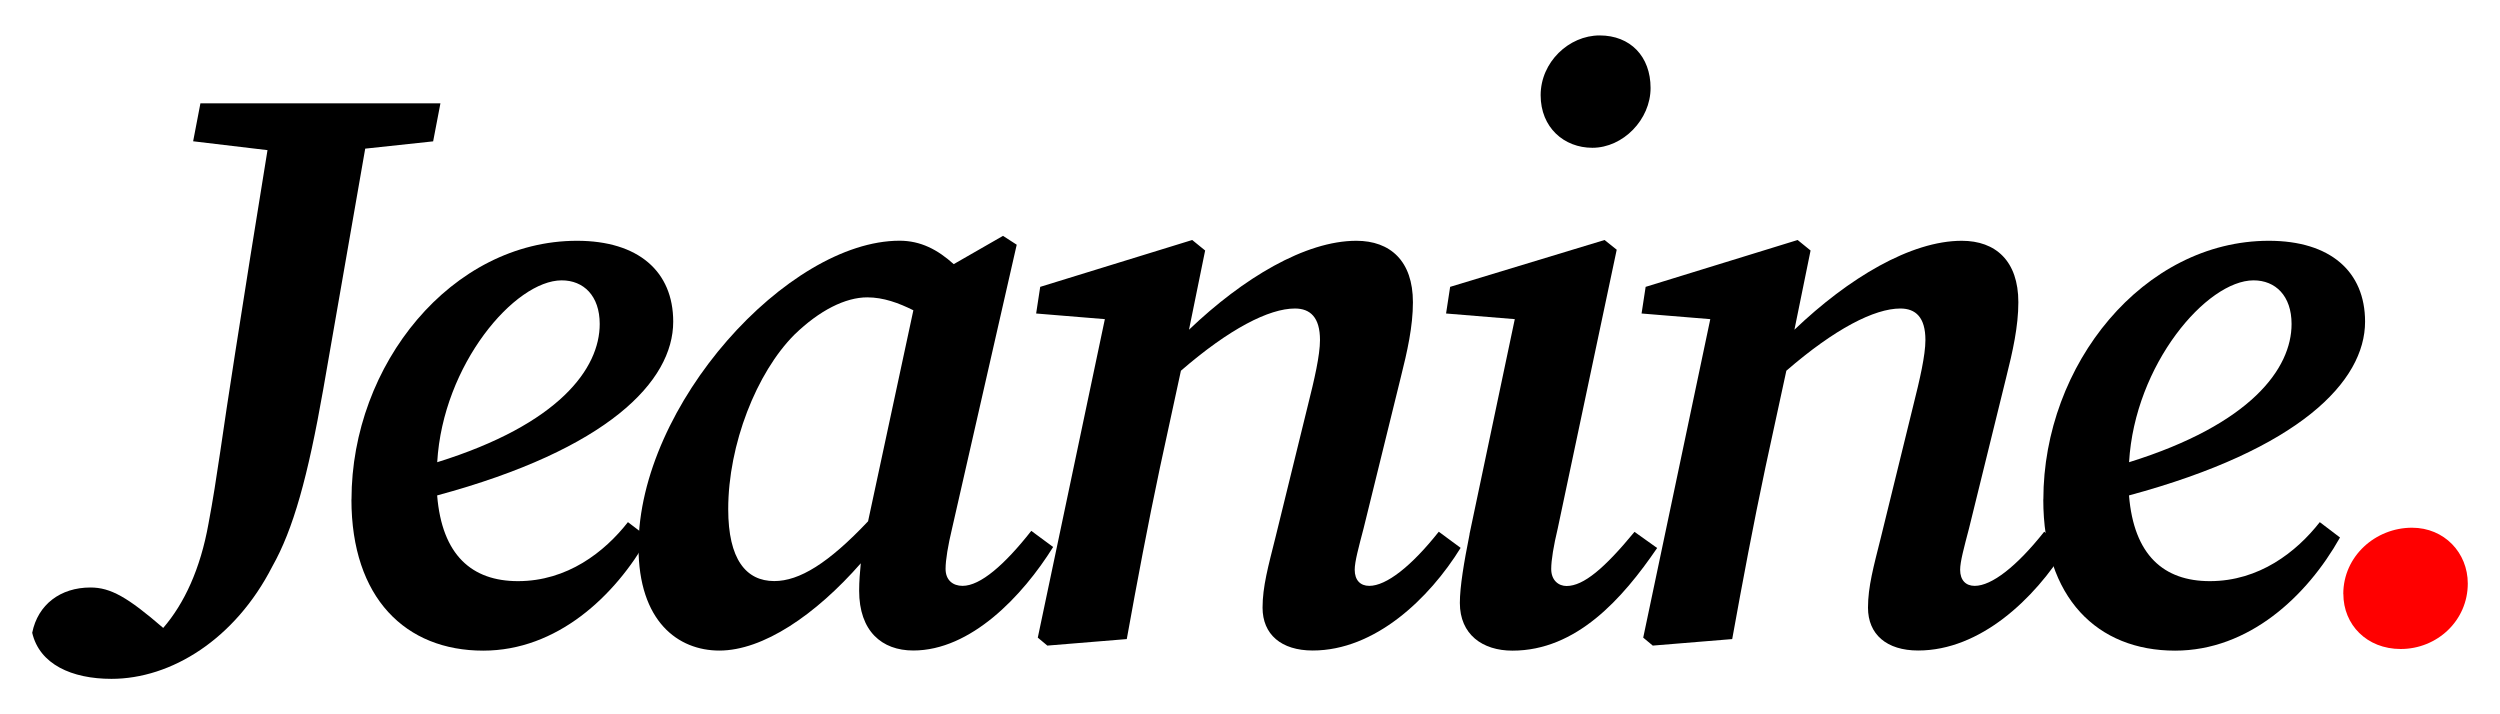 <svg xmlns="http://www.w3.org/2000/svg" id="Layer_1" data-name="Layer 1" viewBox="0 0 350 100"><defs><style>      .cls-1, .cls-2 {        stroke-width: 0px;      }      .cls-2 {        fill: red;      }    </style></defs><path class="cls-1" d="m28.05,14.47h33.61l-1.02,5.32-9.51,1.02-5.88,33.72c-2.15,12.22-4.19,19.58-7.13,24.78-5.21,10.19-14.15,15.73-22.52,15.73-5.55,0-10.07-2.04-11.09-6.45.79-3.96,3.96-6.34,8.15-6.34,2.83,0,5.21,1.36,10.19,5.66,2.94-3.4,5.21-8.26,6.34-14.6,1.24-6.56,1.92-12.45,3.73-23.88,1.36-8.71,2.83-17.99,4.53-28.41l-10.41-1.24,1.02-5.32Z"></path><path class="cls-1" d="m49.21,69.92c0-18.9,14.03-36.21,31.57-36.21,8.6,0,13.47,4.3,13.47,11.32,0,8.37-9.17,17.88-33.05,24.33.68,8.37,4.87,12,11.32,12,6.9,0,12.11-4.07,15.39-8.26l2.83,2.15c-4.64,8.26-12.79,15.84-23.09,15.84-10.86,0-18.45-7.36-18.45-21.16Zm12-5.21c17.09-5.32,22.75-13.13,22.75-19.35,0-3.96-2.26-6.11-5.32-6.11-6.56,0-16.64,11.77-17.43,25.46Z"></path><path class="cls-1" d="m120.28,82.71c0-1.36.11-2.6.23-3.85-6.34,7.24-13.69,12.22-19.8,12.22-5.77,0-11.32-4.07-11.32-14.49,0-19.92,20.94-42.89,36.55-42.89,2.94,0,5.32,1.24,7.58,3.28l6.9-3.96,1.92,1.24-9.05,39.72c-.57,2.38-.91,4.41-.91,5.66,0,1.58,1.02,2.38,2.38,2.38,2.49,0,5.88-2.94,9.62-7.7l3.06,2.26c-4.3,6.9-11.54,14.49-19.58,14.49-4.41,0-7.58-2.72-7.58-8.37Zm-11.88-1.36c3.51,0,7.58-2.49,13.13-8.37l6.34-29.54c-2.04-1.02-4.19-1.81-6.45-1.81-3.06,0-6.68,1.81-10.19,5.21-5.32,5.32-9.28,15.39-9.28,24.44,0,7.02,2.49,10.07,6.45,10.07Z"></path><path class="cls-1" d="m146.65,90.4l-1.36-1.13,9.39-44.59-9.62-.79.57-3.73,21.28-6.56,1.81,1.47-2.26,11.09c7.58-7.24,16.3-12.45,23.43-12.45,4.75,0,7.92,2.83,7.92,8.6,0,3.4-.79,6.9-1.7,10.52l-5.21,21.16c-.68,2.6-1.24,4.64-1.24,5.77,0,1.47.79,2.26,2.04,2.26,2.38,0,5.88-2.72,9.73-7.58l3.06,2.26c-4.41,7.13-12,14.37-20.71,14.37-4.41,0-7.02-2.26-7.02-6,0-2.94.79-5.77,1.81-9.85l4.53-18.45c.91-3.62,1.7-7.02,1.7-9.17,0-3.17-1.36-4.41-3.51-4.41-3.62,0-9.17,2.83-15.96,8.71l-2.94,13.58c-1.7,8.03-3.17,15.84-4.64,23.99l-11.09.91Z"></path><path class="cls-1" d="m205.73,74.78l6.34-30.1-9.62-.79.57-3.73,21.62-6.56,1.7,1.36-8.26,39.04c-.57,2.38-.91,4.41-.91,5.66,0,1.58,1.02,2.38,2.15,2.38,2.38,0,5.32-2.49,9.51-7.58l3.17,2.26c-4.87,7.13-11.32,14.37-20.26,14.37-4.19,0-7.36-2.26-7.36-6.68,0-2.26.57-5.66,1.36-9.62Zm9.96-61.45c0-4.64,3.96-8.37,8.26-8.37s7.13,2.94,7.13,7.36-3.85,8.37-8.15,8.37c-3.96,0-7.24-2.83-7.24-7.36Z"></path><path class="cls-1" d="m231.41,90.4l-1.36-1.13,9.39-44.59-9.62-.79.57-3.73,21.28-6.56,1.81,1.47-2.26,11.09c7.58-7.24,16.3-12.45,23.43-12.45,4.75,0,7.92,2.83,7.92,8.6,0,3.4-.79,6.9-1.7,10.52l-5.21,21.16c-.68,2.6-1.24,4.64-1.24,5.77,0,1.47.79,2.26,2.04,2.26,2.38,0,5.88-2.72,9.73-7.58l3.06,2.26c-4.41,7.13-12,14.37-20.71,14.37-4.41,0-7.02-2.26-7.02-6,0-2.94.79-5.77,1.81-9.85l4.53-18.45c.91-3.62,1.7-7.02,1.7-9.17,0-3.17-1.36-4.41-3.51-4.41-3.62,0-9.17,2.83-15.96,8.71l-2.94,13.58c-1.7,8.03-3.17,15.84-4.64,23.99l-11.09.91Z"></path><path class="cls-1" d="m286.07,69.92c0-18.9,14.03-36.21,31.57-36.21,8.6,0,13.47,4.3,13.47,11.32,0,8.37-9.17,17.88-33.05,24.33.68,8.37,4.87,12,11.32,12,6.9,0,12.11-4.07,15.39-8.26l2.83,2.15c-4.64,8.26-12.79,15.84-23.09,15.84-10.86,0-18.45-7.36-18.45-21.16Zm12-5.21c17.09-5.32,22.75-13.13,22.75-19.35,0-3.96-2.26-6.11-5.32-6.11-6.56,0-16.64,11.77-17.43,25.46Z"></path><path class="cls-2" d="m328.06,83.16c0-5.32,4.53-9.28,9.62-9.28,4.53,0,7.81,3.51,7.81,7.81,0,5.21-4.3,9.17-9.39,9.17-4.75,0-8.03-3.4-8.03-7.7Z"></path></svg>